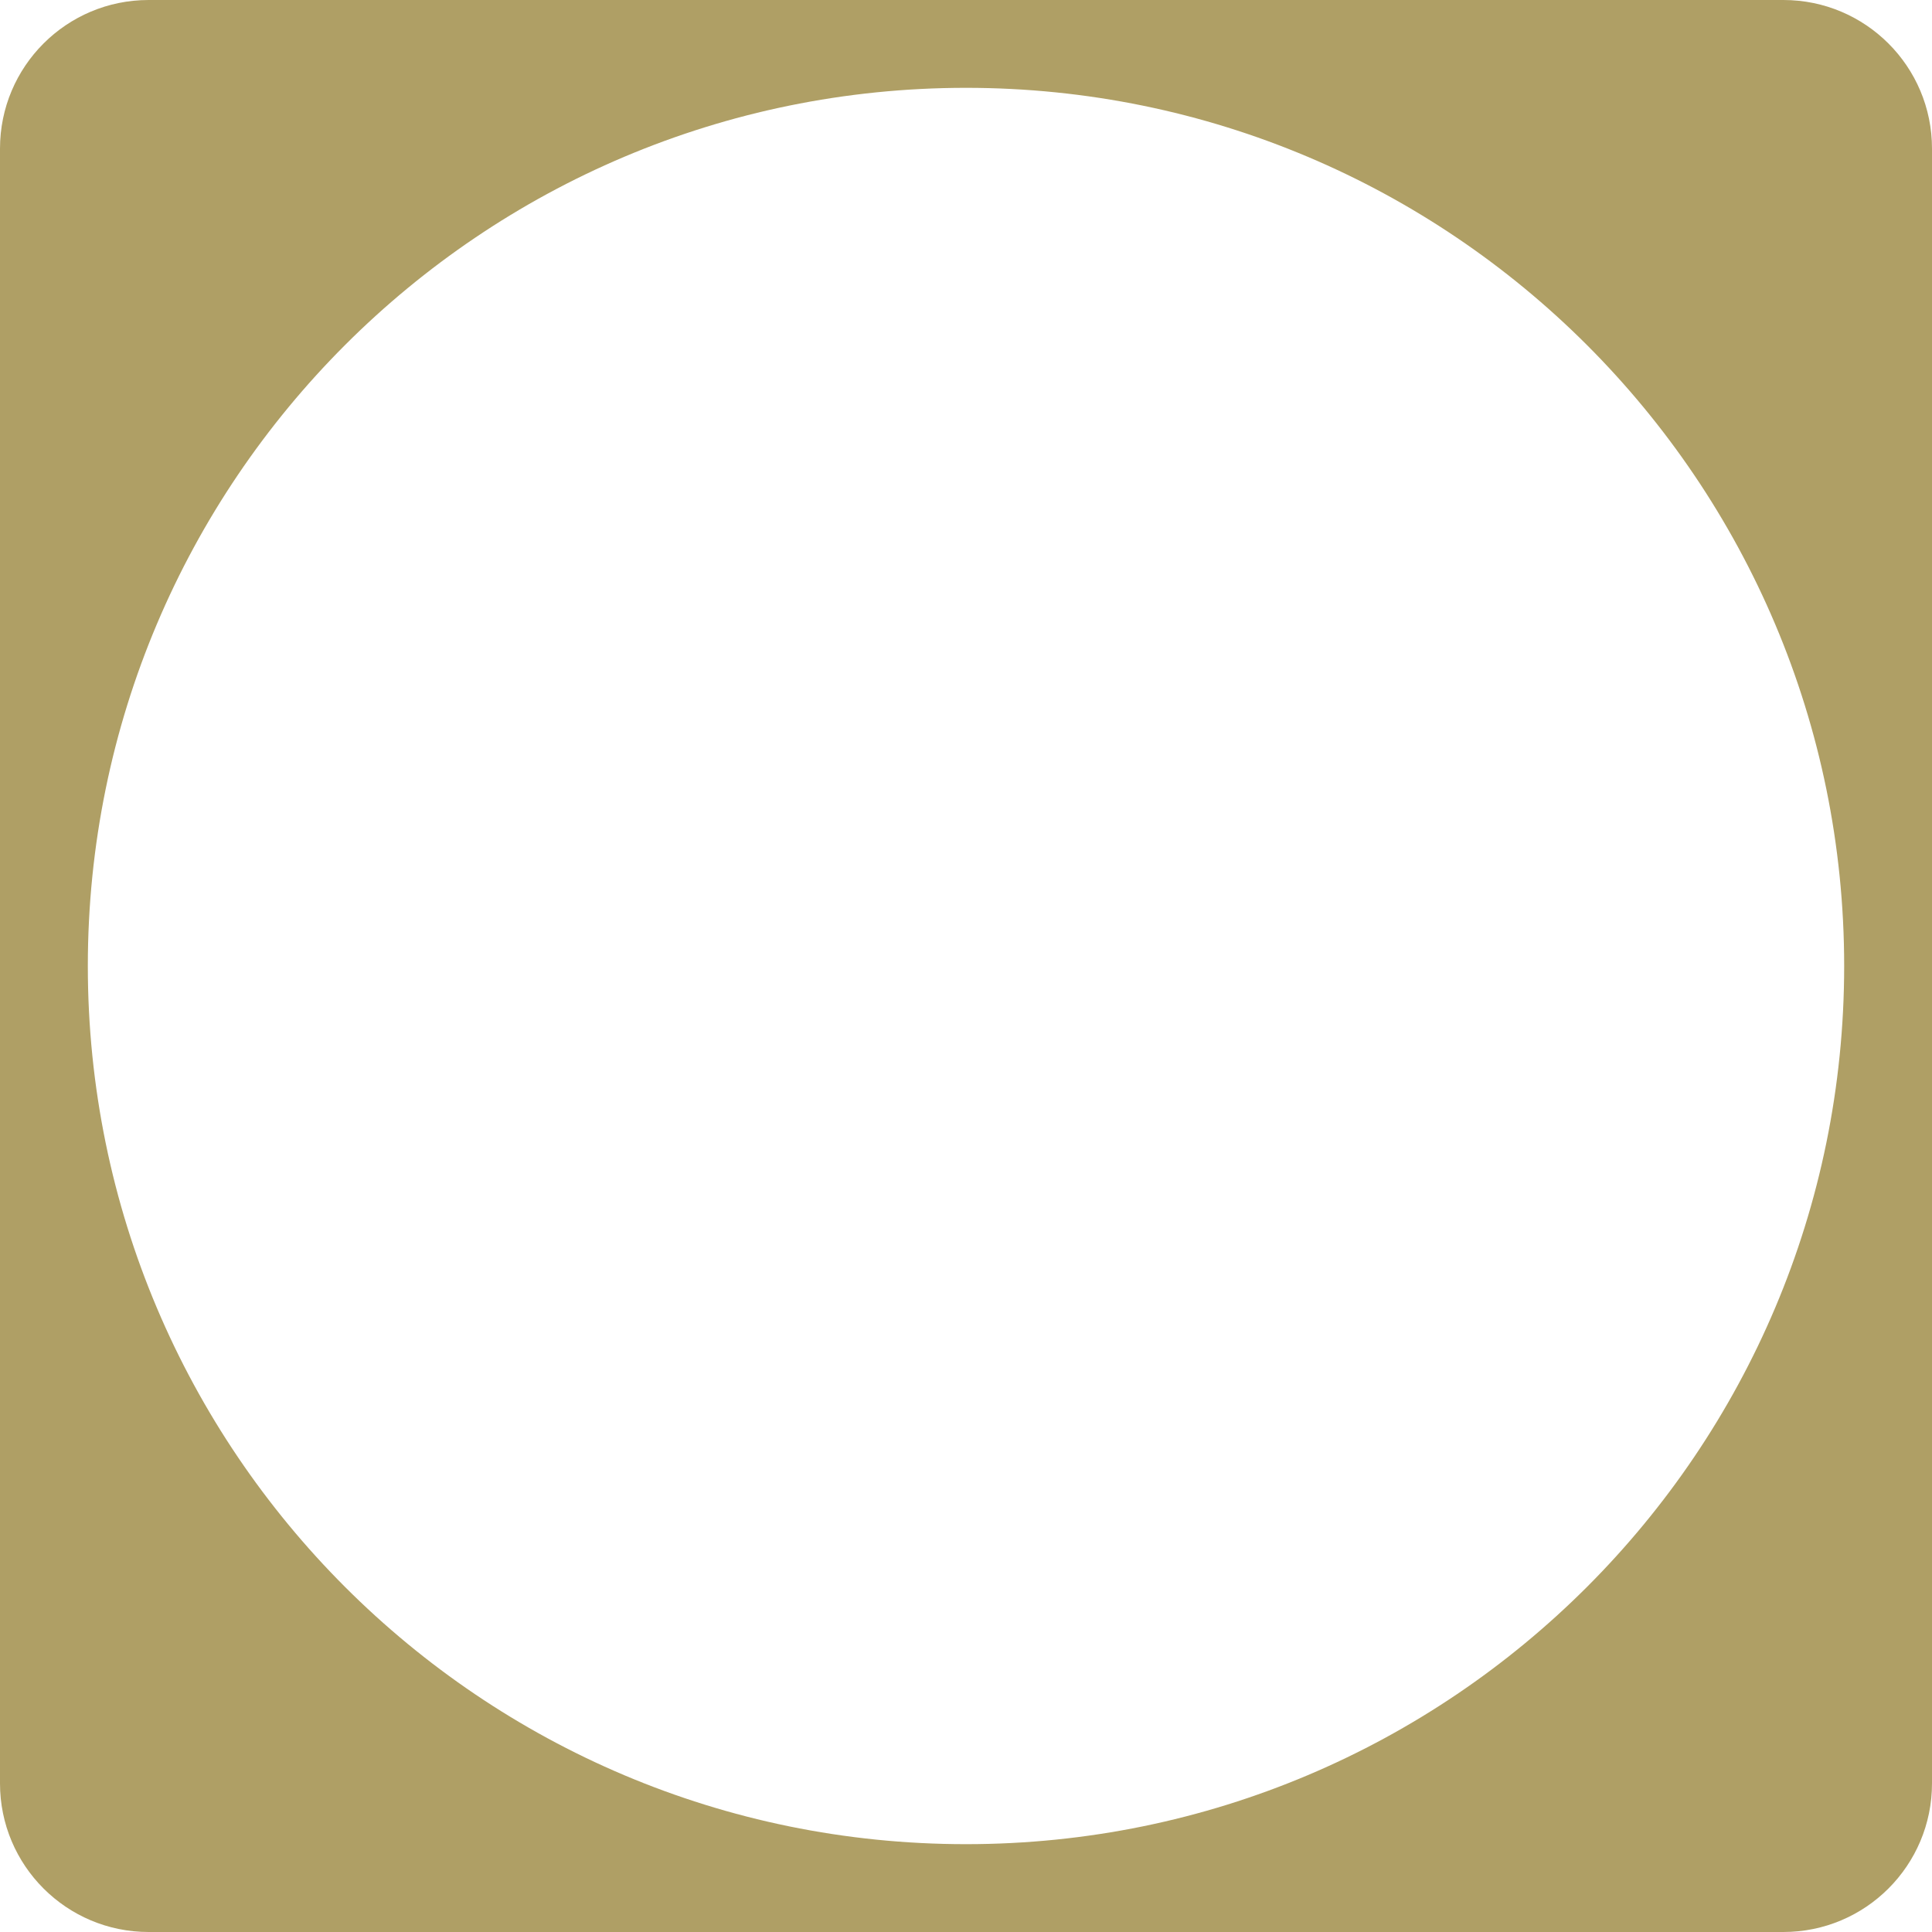 <svg xmlns="http://www.w3.org/2000/svg" width="26" height="26" viewBox="0 0 26 26" fill="none"><path d="M24 0C25.105 0 26 0.895 26 2V24C26 25.105 25.105 26 24 26H2C0.895 26 0 25.105 0 24V2C0 0.895 0.895 0 2 0H24ZM13 1.182C6.473 1.182 1.182 6.473 1.182 13C1.182 19.527 6.473 24.818 13 24.818C19.527 24.818 24.818 19.527 24.818 13C24.818 6.473 19.527 1.182 13 1.182Z" fill="#AF9F65"></path></svg>